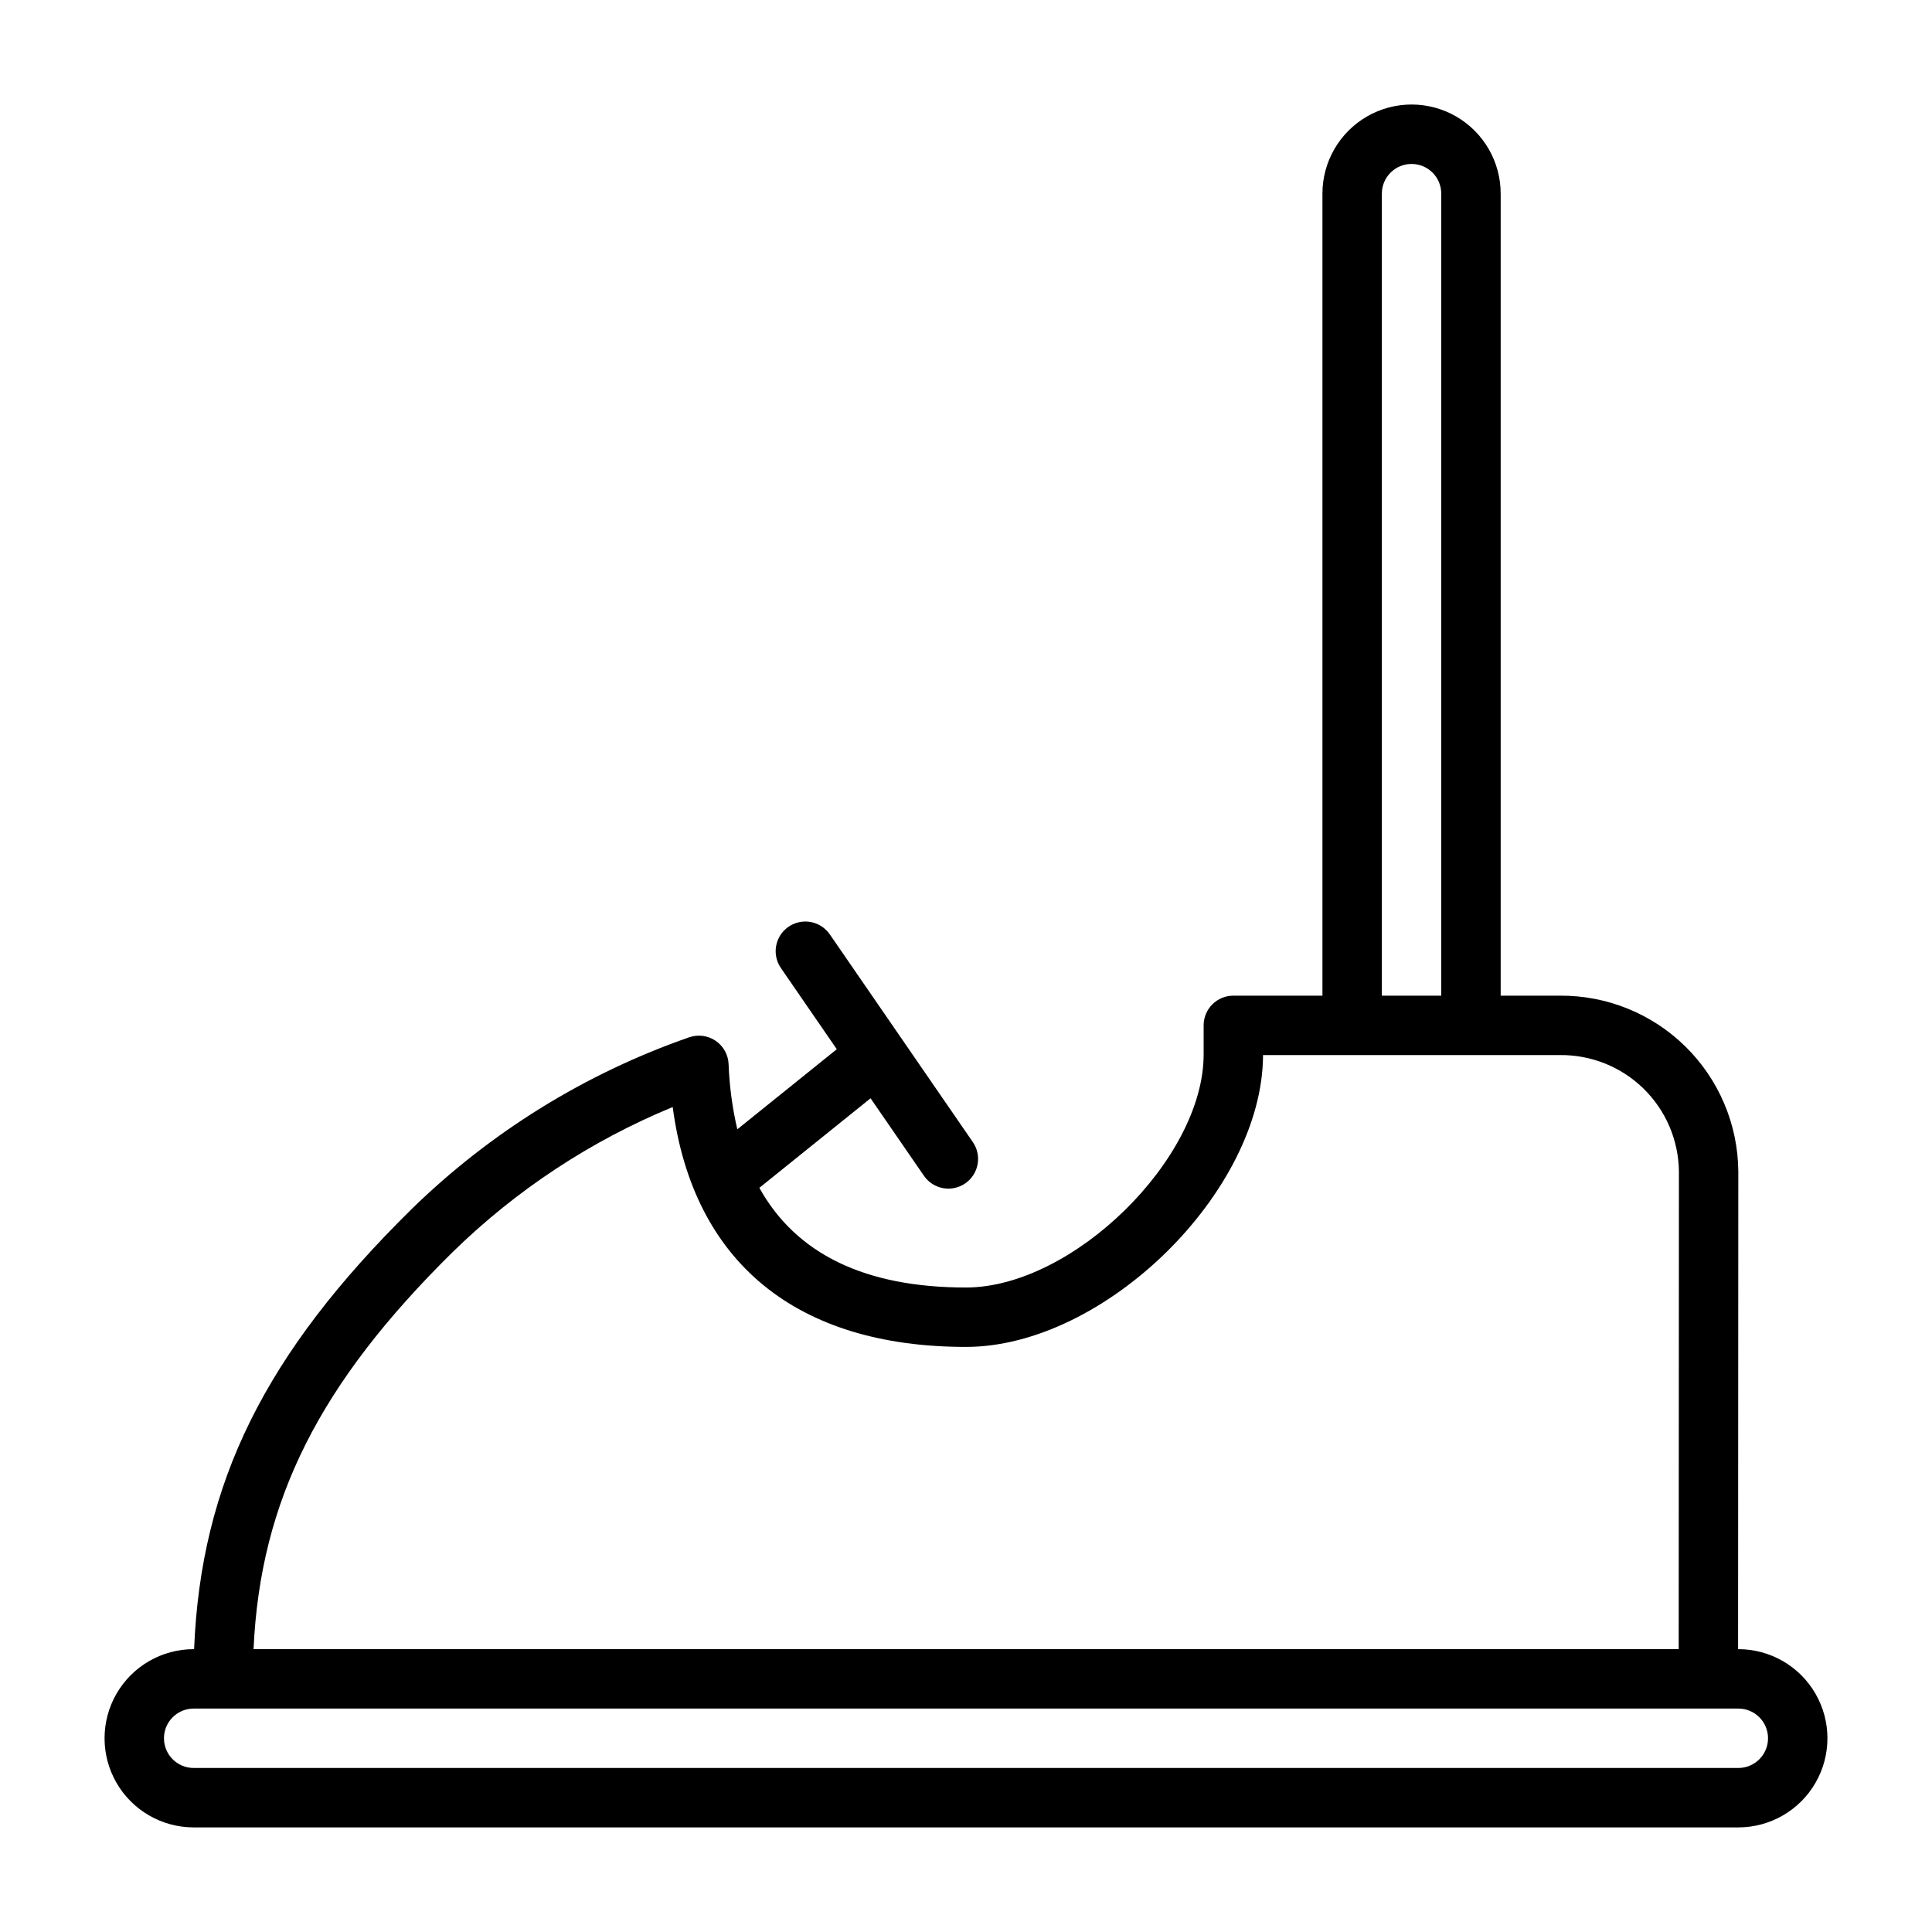 <?xml version="1.0" encoding="UTF-8"?>
<!-- Uploaded to: SVG Repo, www.svgrepo.com, Generator: SVG Repo Mixer Tools -->
<svg fill="#000000" width="800px" height="800px" version="1.1" viewBox="144 144 512 512" xmlns="http://www.w3.org/2000/svg">
 <path d="m604.67 581.05h-0.059l0.059-126.64v-0.004c-0.105-12.43-5.137-24.312-13.992-33.039-8.855-8.723-20.809-13.582-33.242-13.504h-15.742v-212.55c0-8.434-4.5-16.23-11.809-20.449-7.309-4.219-16.309-4.219-23.617 0-7.305 4.219-11.809 12.016-11.809 20.449v212.55h-23.613c-2.09 0-4.09 0.828-5.566 2.305-1.477 1.477-2.309 3.481-2.305 5.566v7.734c0 27.695-34.723 61.734-62.977 61.734-26.762 0-45.039-8.895-54.758-26.418l29.469-23.727 14.133 20.52c1.18 1.727 3 2.91 5.055 3.289 2.055 0.383 4.18-0.07 5.898-1.254 1.723-1.184 2.902-3.008 3.277-5.062 0.379-2.059-0.078-4.18-1.27-5.898l-37.883-55.02c-1.184-1.723-3-2.906-5.055-3.289-2.055-0.379-4.18 0.07-5.902 1.258-1.719 1.184-2.898 3.008-3.273 5.062-0.379 2.055 0.078 4.176 1.27 5.894l14.801 21.496-26.363 21.223c-1.32-5.664-2.094-11.445-2.309-17.262-0.098-2.488-1.371-4.781-3.426-6.188-2.059-1.402-4.656-1.75-7.012-0.938-27.598 9.613-52.738 25.184-73.641 45.605-38.734 38.156-55.793 72.441-57.57 116.55h-0.117c-8.434 0-16.23 4.5-20.449 11.809-4.219 7.309-4.219 16.309 0 23.617 4.219 7.305 12.016 11.809 20.449 11.809h409.35c8.438 0 16.234-4.504 20.453-11.809 4.219-7.309 4.219-16.309 0-23.617-4.219-7.309-12.016-11.809-20.453-11.809zm-94.465-385.73c0-4.348 3.523-7.871 7.871-7.871s7.871 3.523 7.871 7.871v212.55h-15.742zm-246.16 280.41c16.777-16.391 36.543-29.41 58.227-38.355 5.465 41.109 32.719 63.57 77.727 63.57 36.738 0 78.613-41.172 78.719-77.34h78.723c8.258-0.078 16.207 3.117 22.113 8.891 5.902 5.773 9.273 13.652 9.375 21.906l-0.059 126.64h-377.68c1.801-39.473 17.516-70.5 52.859-105.32zm340.63 136.8h-409.35c-4.348 0-7.871-3.523-7.871-7.871s3.523-7.871 7.871-7.871h409.35c4.348 0 7.871 3.523 7.871 7.871s-3.523 7.871-7.871 7.871z"/>
</svg>